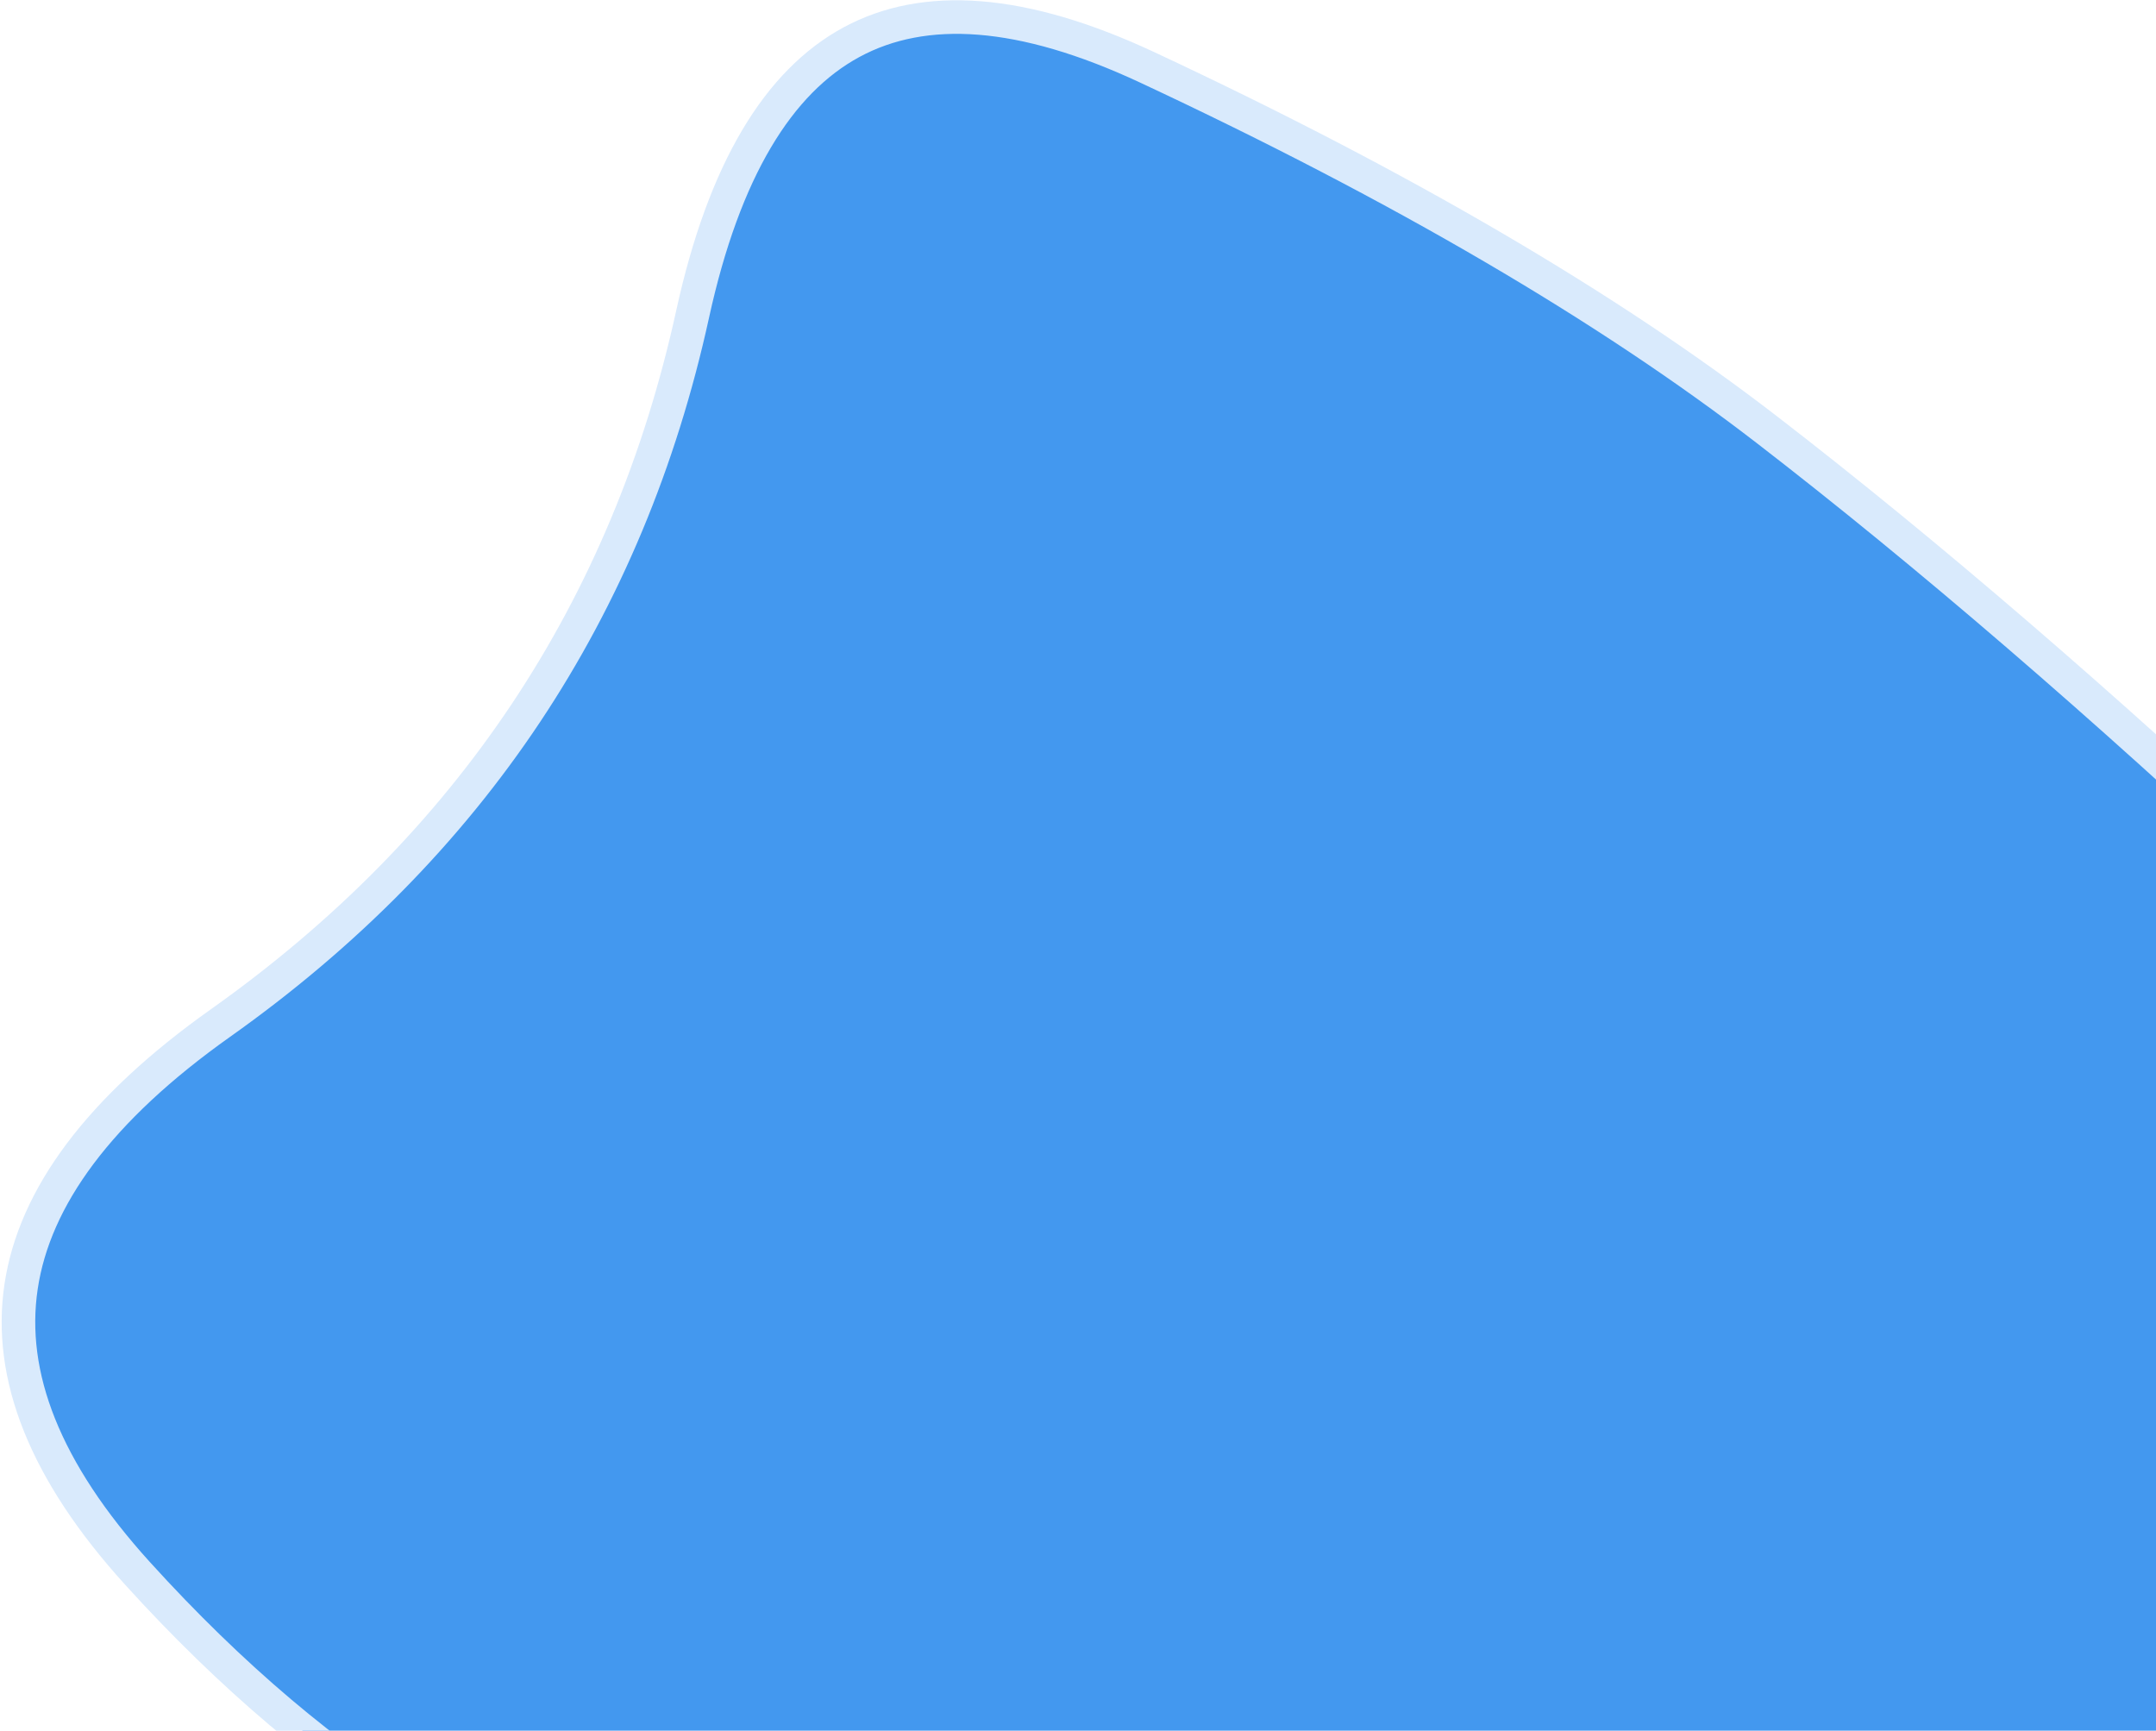 <svg width="532" height="427" viewBox="0 0 532 427" fill="none" xmlns="http://www.w3.org/2000/svg"><path d="M54.411 252.412c61.657-43.704 100.541-102.074 116.508-174.957 7.776-35.492 21.142-57.3 39.216-67.063 17.977-9.71 42-8.231 72.929 6.222C345.773 45.918 396.725 75.734 436 106.03c39.459 30.439 82.576 67.562 129.353 111.384 45.789 42.896 65.018 98.723 57.453 168.029-3.765 34.488-15.839 59.535-35.748 75.813-19.958 16.317-48.409 24.333-85.943 23.438-76.294-1.819-135.57-1.187-177.759 1.918-41.577 3.06-88.852.118-141.861-8.888-52.101-8.851-101.302-38.512-147.577-89.535-22.915-25.267-31.99-48.775-28.718-70.724 3.288-22.05 19.214-43.791 49.211-65.053Z" fill="#4398EF" stroke="#D9EAFC" stroke-width="8.286"/></svg>